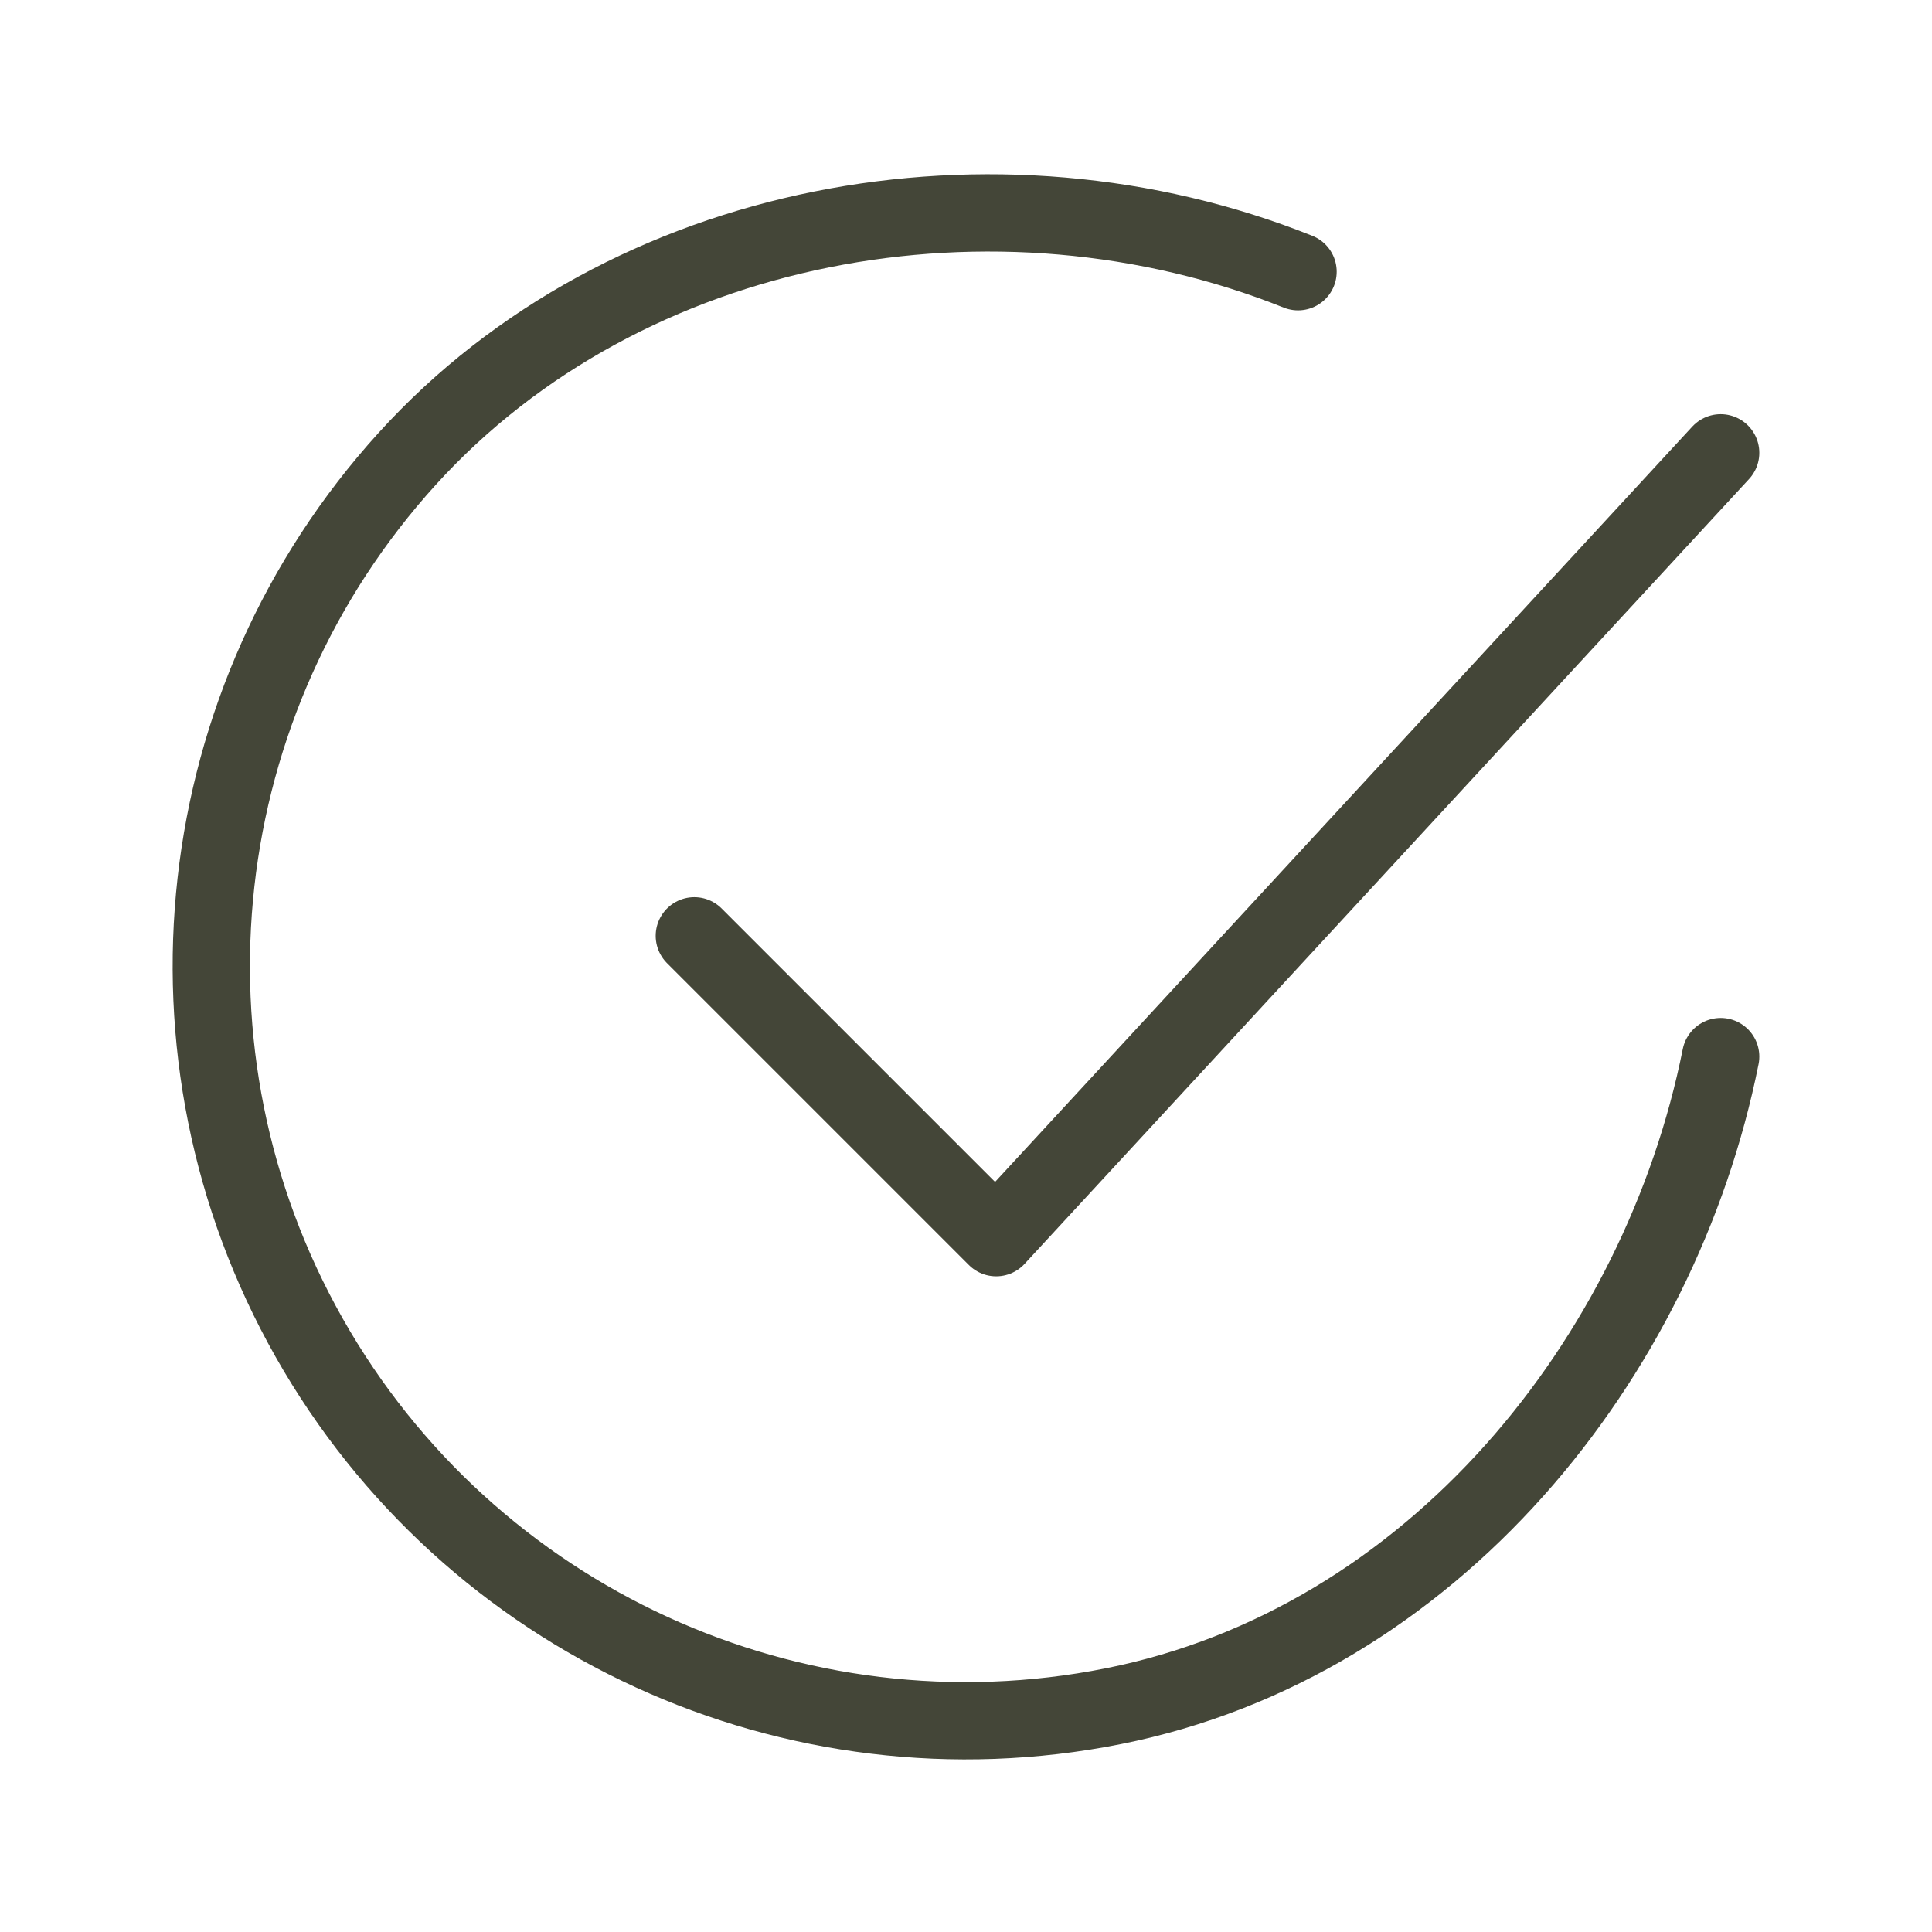 <svg width="100" height="100" viewBox="0 0 100 100" fill="none" xmlns="http://www.w3.org/2000/svg">
<path d="M89.062 54.689C85.937 70.314 74.156 85.025 57.62 88.314C41.084 91.603 24.304 83.911 16.001 69.237C7.699 54.563 9.749 36.218 21.085 23.738C32.421 11.257 51.562 7.814 67.187 14.064" stroke="#444638" stroke-width="4" stroke-linecap="round" stroke-linejoin="round"/>
<path d="M35.938 48.438L51.562 64.062L89.062 23.438" stroke="#444638" stroke-width="4" stroke-linecap="round" stroke-linejoin="round"/>
</svg>
